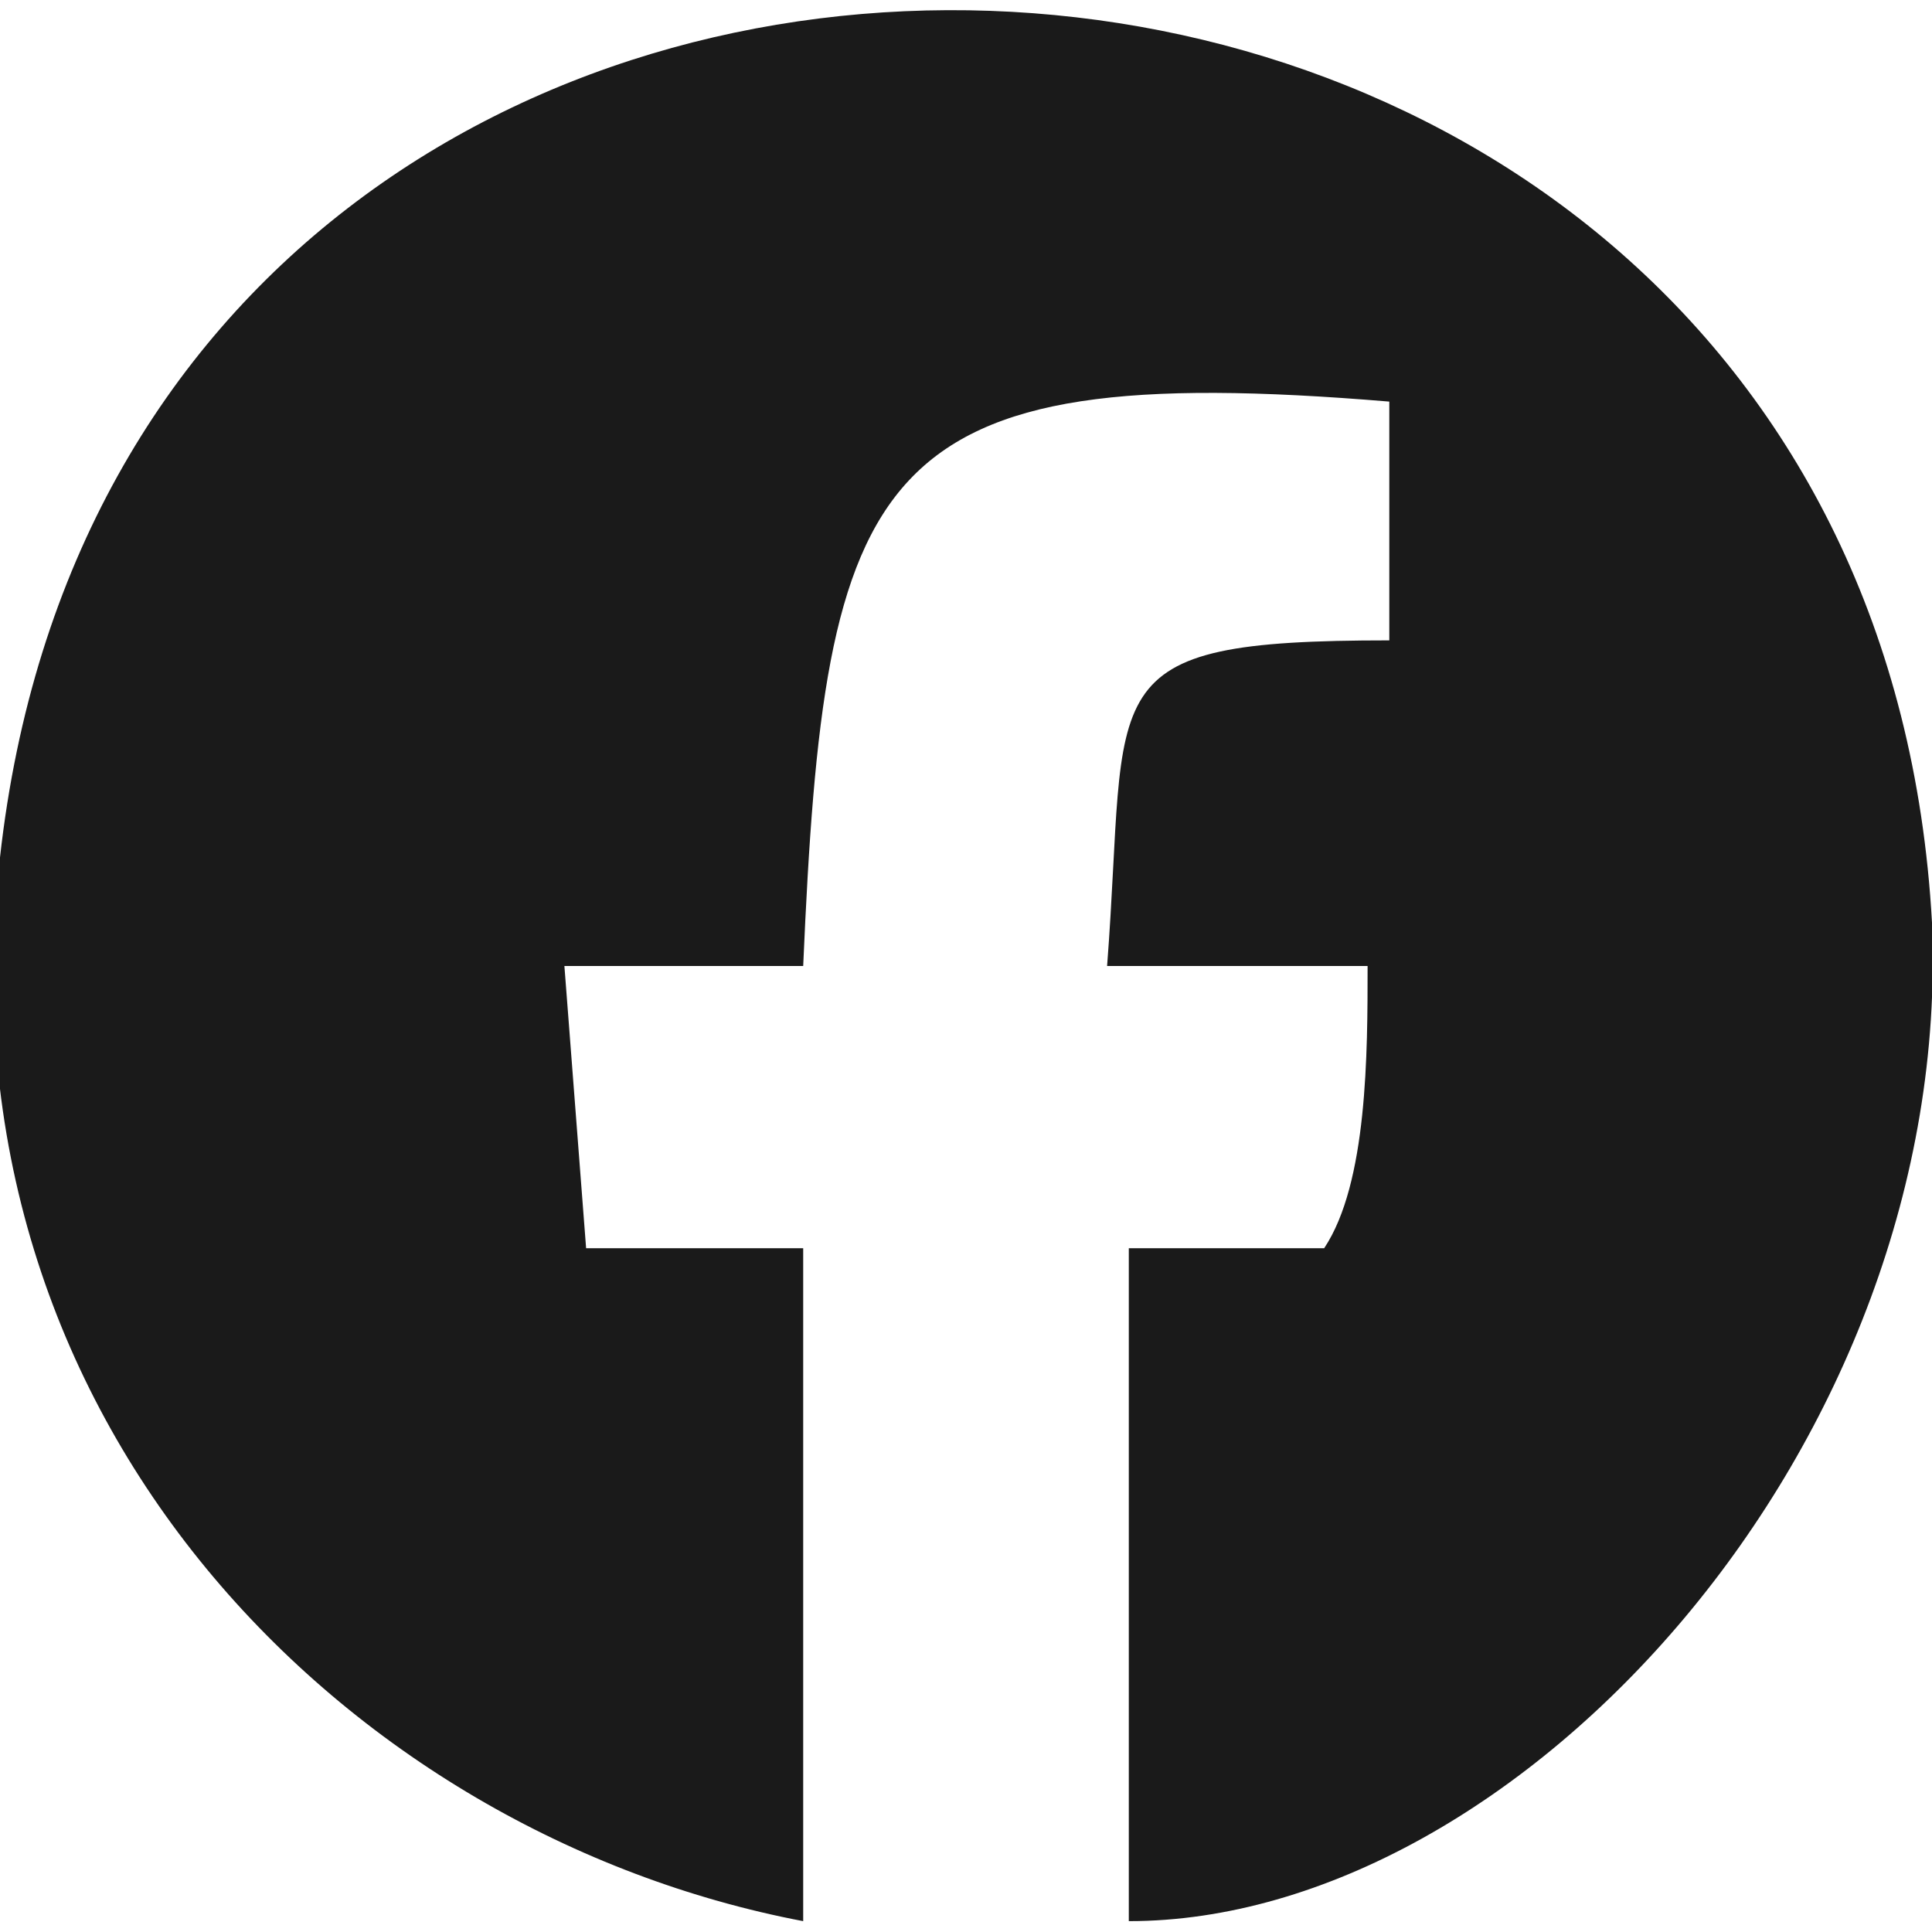 <?xml version="1.0" encoding="UTF-8"?>
<!DOCTYPE svg PUBLIC "-//W3C//DTD SVG 1.1//EN" "http://www.w3.org/Graphics/SVG/1.1/DTD/svg11.dtd">
<!-- Creator: CorelDRAW 2021 (64-Bit) -->
<svg xmlns="http://www.w3.org/2000/svg" xml:space="preserve" width="23px" height="23px" version="1.1" shape-rendering="geometricPrecision" text-rendering="geometricPrecision" image-rendering="optimizeQuality" fill-rule="evenodd" clip-rule="evenodd"
viewBox="0 0 890 880"
 xmlns:xlink="http://www.w3.org/1999/xlink"
 xmlns:xodm="http://www.corel.com/coreldraw/odm/2003">
 <g id="Layer_x0020_1">
  <path fill="#1A1A1A" d="M370 880l0 -310 -100 0 -10 -130 110 0c10,-230 30,-280 270,-260l0 110c-140,0 -120,20 -130,150l120 0c0,40 0,100 -20,130l-90 0 0 310c180,0 380,-220 370,-460 -30,-540 -830,-570 -890,-30 -30,260 160,450 370,490z"/>
 </g>
</svg>
